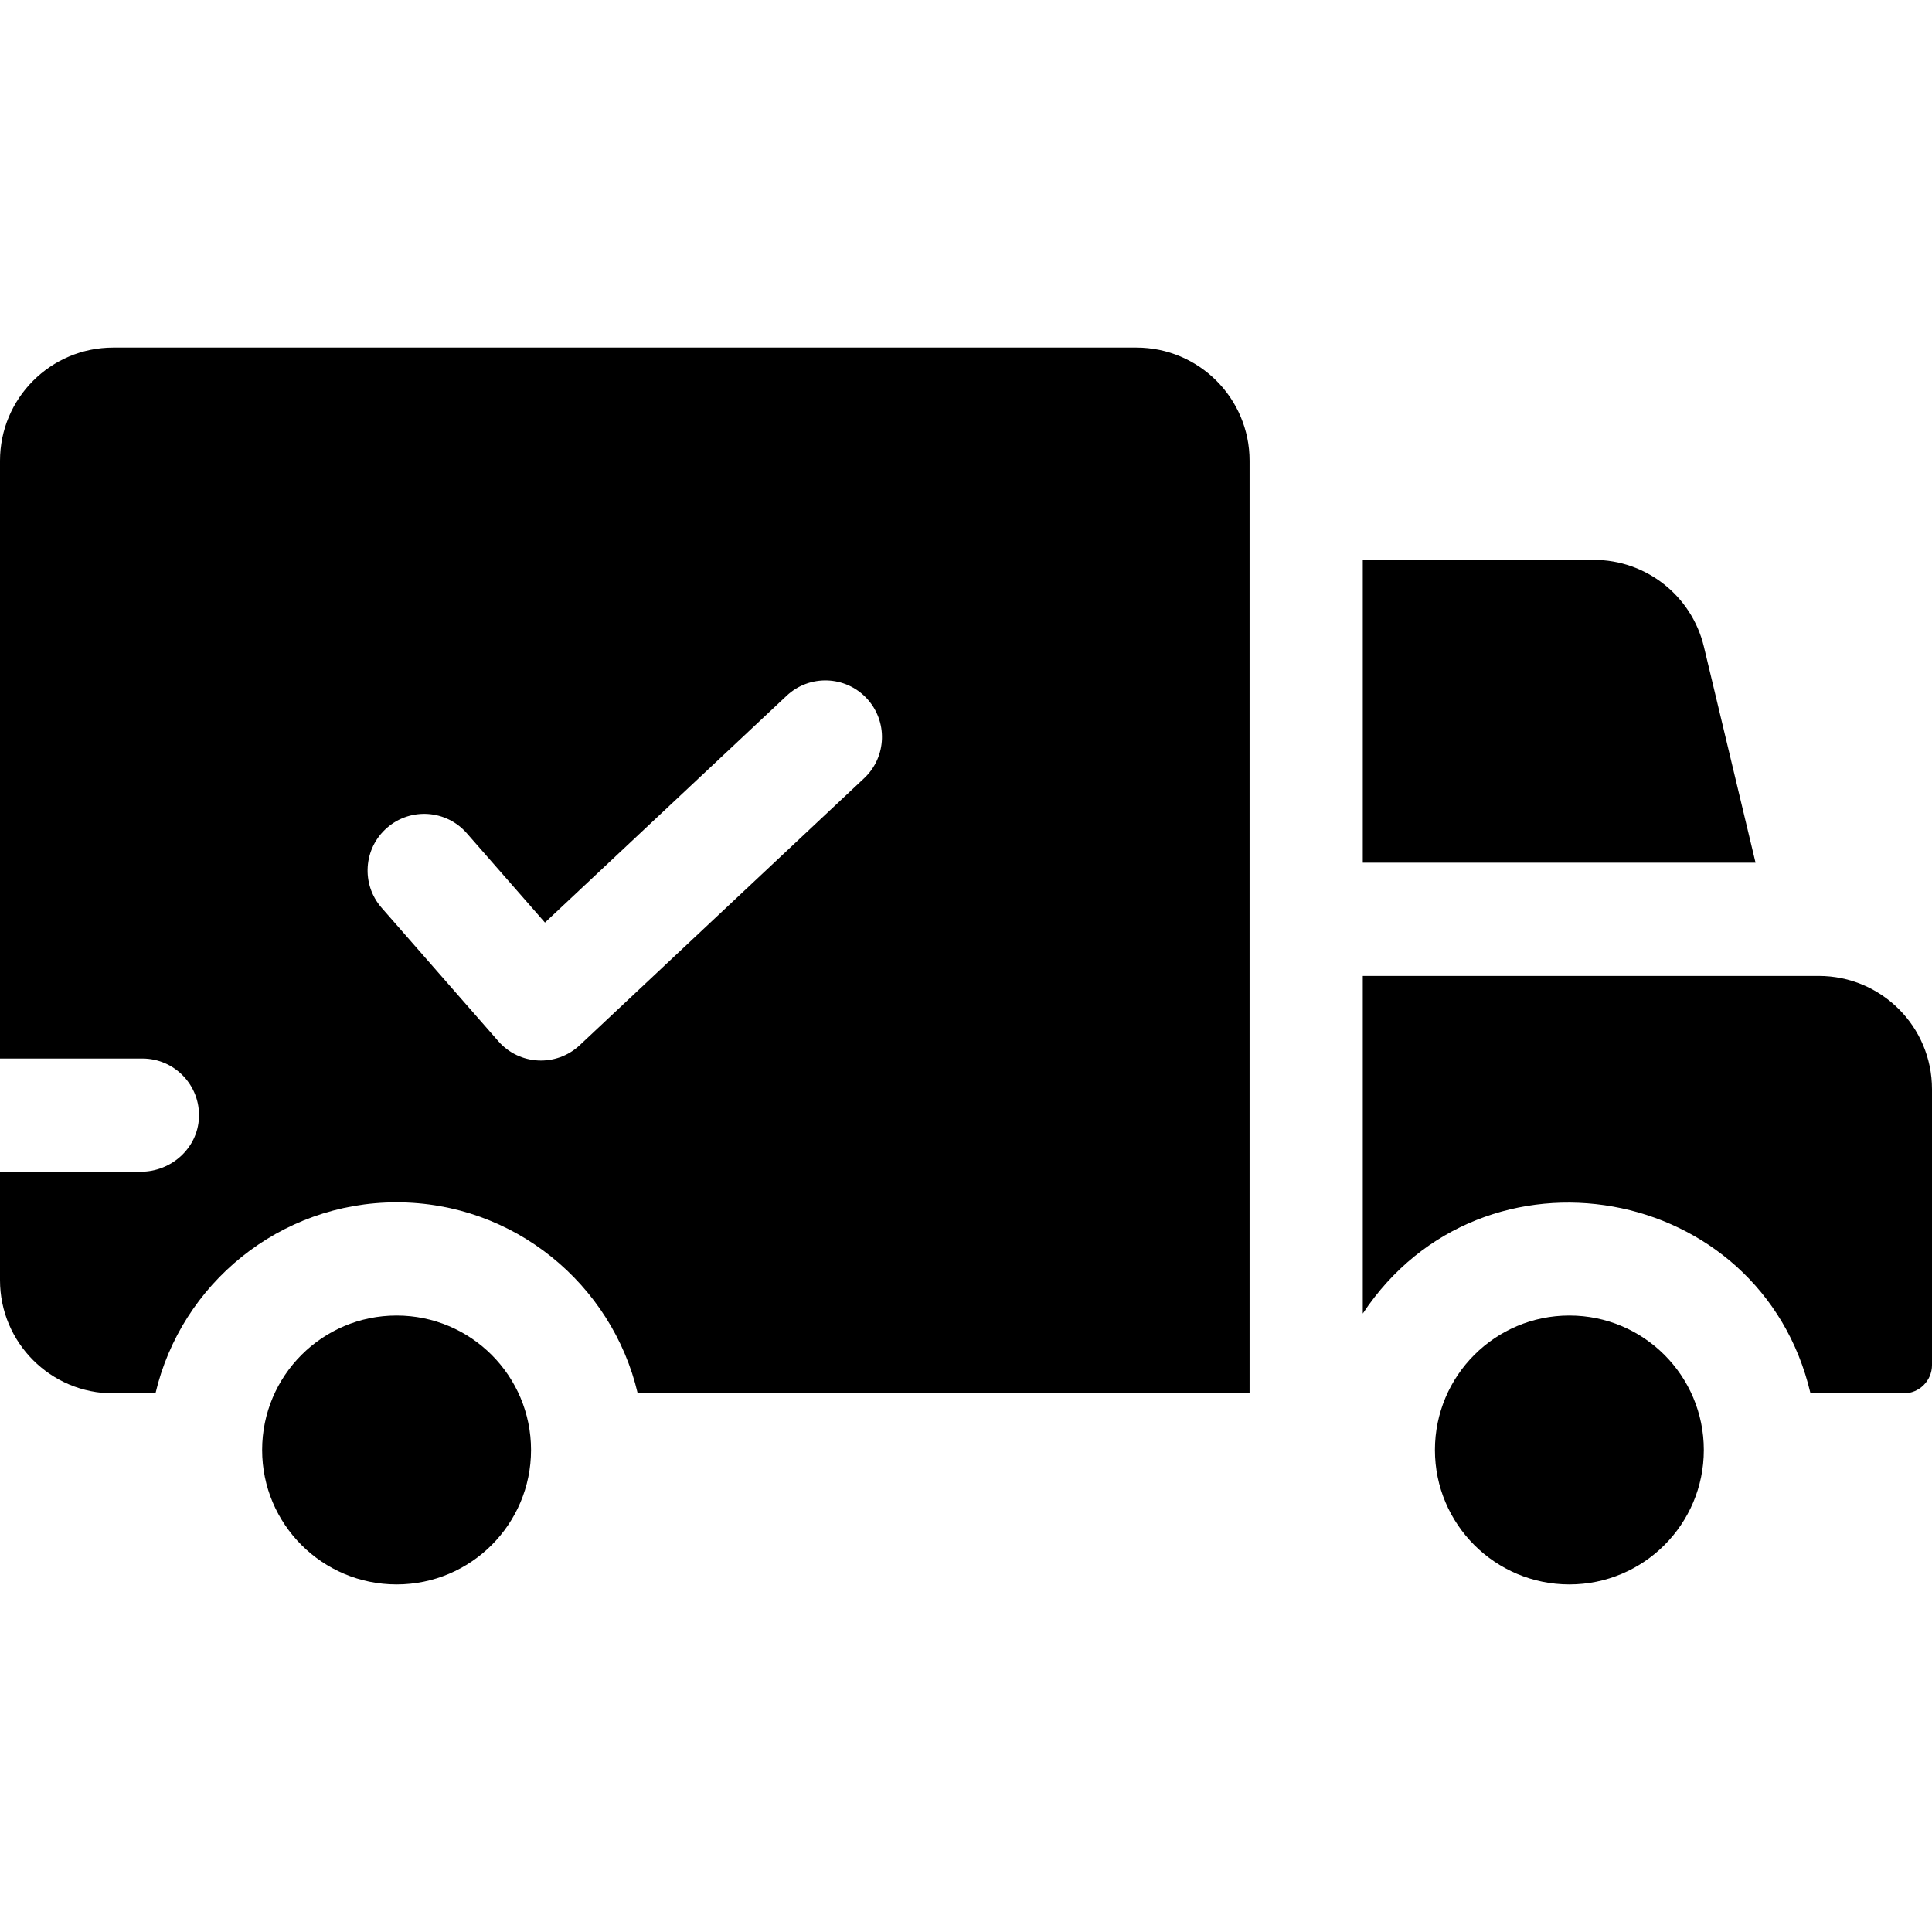 <?xml version="1.0" encoding="UTF-8"?> <svg xmlns="http://www.w3.org/2000/svg" xmlns:xlink="http://www.w3.org/1999/xlink" xmlns:svgjs="http://svgjs.com/svgjs" width="512" height="512" x="0" y="0" viewBox="0 0 512 512" style="enable-background:new 0 0 512 512" xml:space="preserve" class=""> <g> <path d="M301.15 92.11H30c-16.569 0-30 13.431-30 30v158.41h37.74c8.515 0 15.38 7.097 14.984 15.71-.372 8.074-7.324 14.29-15.406 14.29H0v28.74c0 16.569 13.431 30 30 30h11.2c6.8-28.98 32.87-50.63 63.9-50.63s57.1 21.65 63.9 50.63h162.15V122.11c0-16.569-13.431-30-30-30zM229 206.25 153.62 277c-6.193 5.794-15.98 5.322-21.56-1.07l-30.94-35.37c-5.45-6.23-4.82-15.71 1.42-21.16 6.23-5.46 15.71-4.83 21.16 1.41 5.37 6.134 1.258 1.435 20.72 23.68 50.468-47.368 34.557-32.436 64.05-60.11 6.04-5.67 15.53-5.37 21.2.67s5.37 15.53-.67 21.2z" fill="#000000" data-original="#000000" class=""></path> <circle cx="105.1" cy="384.26" r="35.63" fill="#000000" data-original="#000000" class=""></circle> <path d="M451.555 171.394c-3.228-13.501-15.296-23.024-29.178-23.024H361.15v80.26h104.09zM482 258.63H361.15v89.48c31.78-47.968 105.548-34.688 118.65 21.15h24.7c4.13 0 7.5-3.36 7.5-7.5v-73.13c0-16.569-13.431-30-30-30z" fill="#000000" data-original="#000000" class=""></path> <circle cx="415.9" cy="384.26" r="35.63" fill="#000000" data-original="#000000" class=""></circle> </g> </svg> 